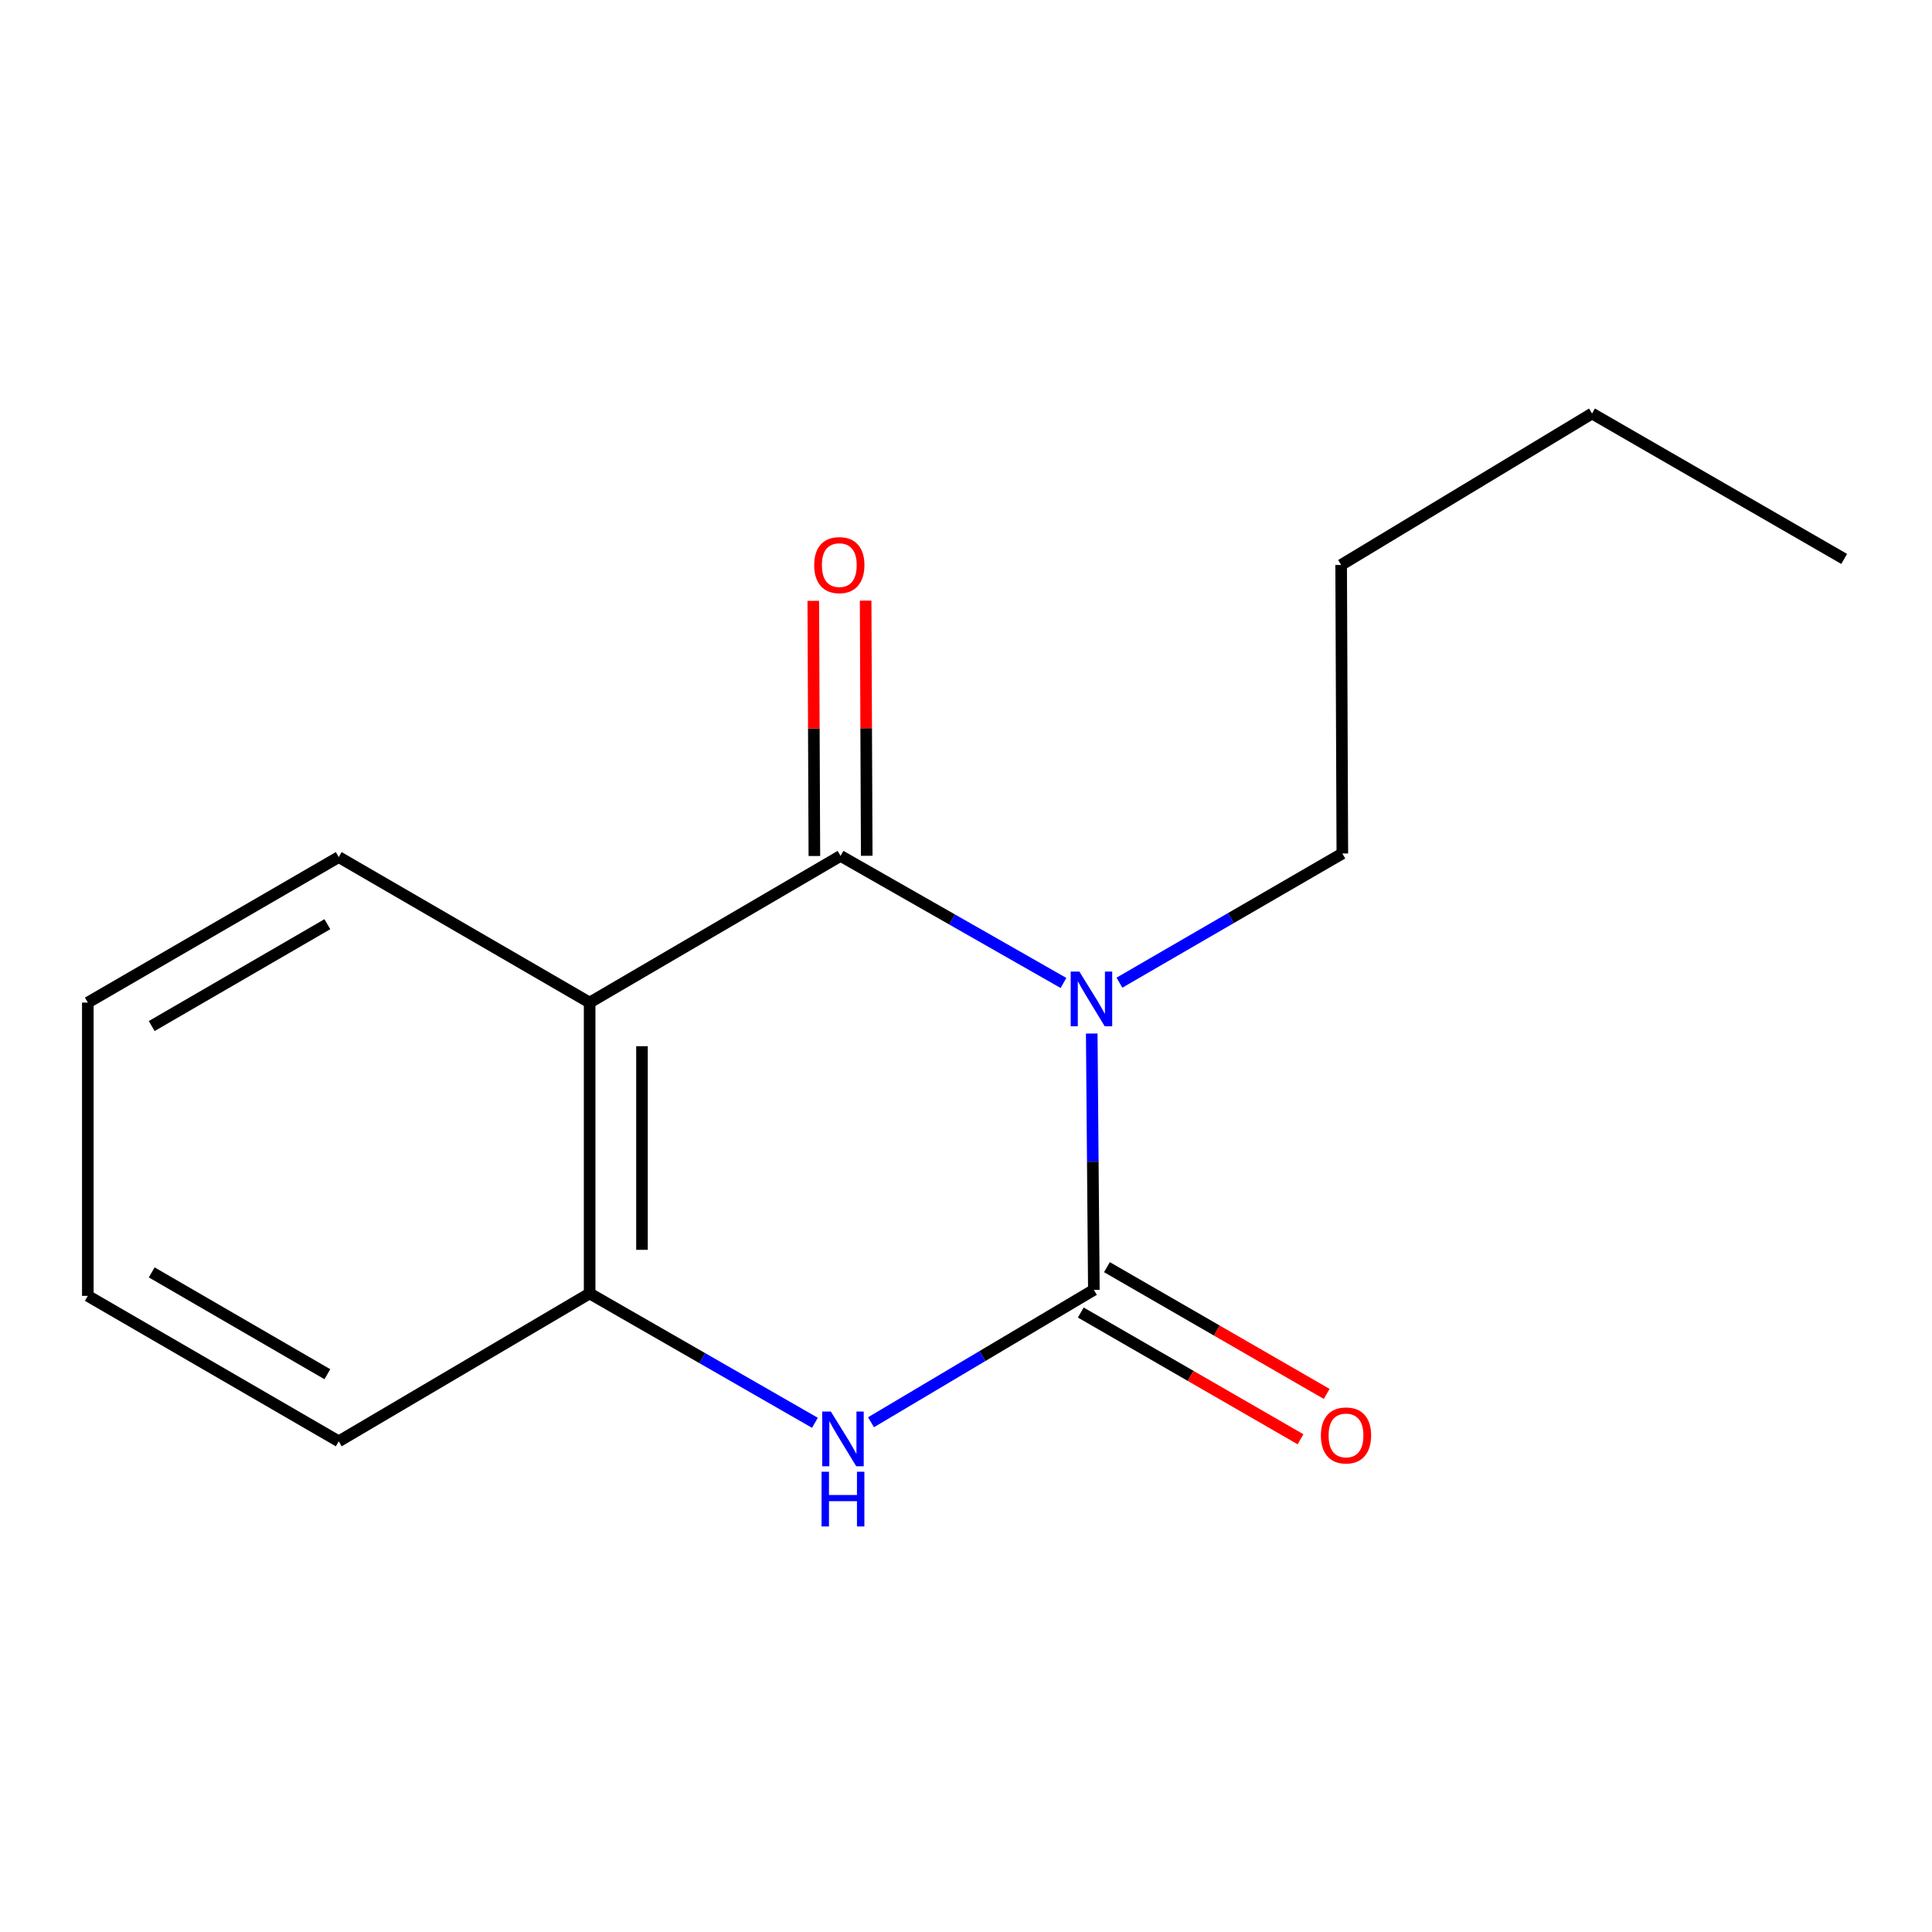 <?xml version='1.0' encoding='iso-8859-1'?>
<svg version='1.1' baseProfile='full'
              xmlns='http://www.w3.org/2000/svg'
                      xmlns:rdkit='http://www.rdkit.org/xml'
                      xmlns:xlink='http://www.w3.org/1999/xlink'
                  xml:space='preserve'
width='1000px' height='1000px' viewBox='0 0 1000 1000'>
<!-- END OF HEADER -->
<rect style='opacity:1.0;fill:#FFFFFF;stroke:none' width='1000' height='1000' x='0' y='0'> </rect>
<path class='bond-0' d='M 565.079,534.958 L 565.63,601.291' style='fill:none;fill-rule:evenodd;stroke:#0000FF;stroke-width:6px;stroke-linecap:butt;stroke-linejoin:miter;stroke-opacity:1' />
<path class='bond-0' d='M 565.63,601.291 L 566.18,667.625' style='fill:none;fill-rule:evenodd;stroke:#000000;stroke-width:6px;stroke-linecap:butt;stroke-linejoin:miter;stroke-opacity:1' />
<path class='bond-1' d='M 550.454,508.781 L 492.762,475.895' style='fill:none;fill-rule:evenodd;stroke:#0000FF;stroke-width:6px;stroke-linecap:butt;stroke-linejoin:miter;stroke-opacity:1' />
<path class='bond-1' d='M 492.762,475.895 L 435.069,443.009' style='fill:none;fill-rule:evenodd;stroke:#000000;stroke-width:6px;stroke-linecap:butt;stroke-linejoin:miter;stroke-opacity:1' />
<path class='bond-7' d='M 579.423,508.632 L 637.108,475.196' style='fill:none;fill-rule:evenodd;stroke:#0000FF;stroke-width:6px;stroke-linecap:butt;stroke-linejoin:miter;stroke-opacity:1' />
<path class='bond-7' d='M 637.108,475.196 L 694.792,441.759' style='fill:none;fill-rule:evenodd;stroke:#000000;stroke-width:6px;stroke-linecap:butt;stroke-linejoin:miter;stroke-opacity:1' />
<path class='bond-3' d='M 566.18,667.625 L 508.508,701.89' style='fill:none;fill-rule:evenodd;stroke:#000000;stroke-width:6px;stroke-linecap:butt;stroke-linejoin:miter;stroke-opacity:1' />
<path class='bond-3' d='M 508.508,701.89 L 450.835,736.155' style='fill:none;fill-rule:evenodd;stroke:#0000FF;stroke-width:6px;stroke-linecap:butt;stroke-linejoin:miter;stroke-opacity:1' />
<path class='bond-5' d='M 559.411,679.361 L 616.282,712.163' style='fill:none;fill-rule:evenodd;stroke:#000000;stroke-width:6px;stroke-linecap:butt;stroke-linejoin:miter;stroke-opacity:1' />
<path class='bond-5' d='M 616.282,712.163 L 673.153,744.964' style='fill:none;fill-rule:evenodd;stroke:#FF0000;stroke-width:6px;stroke-linecap:butt;stroke-linejoin:miter;stroke-opacity:1' />
<path class='bond-5' d='M 572.95,655.888 L 629.821,688.689' style='fill:none;fill-rule:evenodd;stroke:#000000;stroke-width:6px;stroke-linecap:butt;stroke-linejoin:miter;stroke-opacity:1' />
<path class='bond-5' d='M 629.821,688.689 L 686.692,721.491' style='fill:none;fill-rule:evenodd;stroke:#FF0000;stroke-width:6px;stroke-linecap:butt;stroke-linejoin:miter;stroke-opacity:1' />
<path class='bond-2' d='M 435.069,443.009 L 305.193,518.93' style='fill:none;fill-rule:evenodd;stroke:#000000;stroke-width:6px;stroke-linecap:butt;stroke-linejoin:miter;stroke-opacity:1' />
<path class='bond-6' d='M 448.618,442.951 L 448.334,376.917' style='fill:none;fill-rule:evenodd;stroke:#000000;stroke-width:6px;stroke-linecap:butt;stroke-linejoin:miter;stroke-opacity:1' />
<path class='bond-6' d='M 448.334,376.917 L 448.051,310.884' style='fill:none;fill-rule:evenodd;stroke:#FF0000;stroke-width:6px;stroke-linecap:butt;stroke-linejoin:miter;stroke-opacity:1' />
<path class='bond-6' d='M 421.52,443.067 L 421.236,377.034' style='fill:none;fill-rule:evenodd;stroke:#000000;stroke-width:6px;stroke-linecap:butt;stroke-linejoin:miter;stroke-opacity:1' />
<path class='bond-6' d='M 421.236,377.034 L 420.952,311' style='fill:none;fill-rule:evenodd;stroke:#FF0000;stroke-width:6px;stroke-linecap:butt;stroke-linejoin:miter;stroke-opacity:1' />
<path class='bond-4' d='M 305.193,518.93 L 305.193,669.491' style='fill:none;fill-rule:evenodd;stroke:#000000;stroke-width:6px;stroke-linecap:butt;stroke-linejoin:miter;stroke-opacity:1' />
<path class='bond-4' d='M 332.291,541.514 L 332.291,646.907' style='fill:none;fill-rule:evenodd;stroke:#000000;stroke-width:6px;stroke-linecap:butt;stroke-linejoin:miter;stroke-opacity:1' />
<path class='bond-8' d='M 305.193,518.93 L 175.331,443.626' style='fill:none;fill-rule:evenodd;stroke:#000000;stroke-width:6px;stroke-linecap:butt;stroke-linejoin:miter;stroke-opacity:1' />
<path class='bond-15' d='M 421.799,736.443 L 363.496,702.967' style='fill:none;fill-rule:evenodd;stroke:#0000FF;stroke-width:6px;stroke-linecap:butt;stroke-linejoin:miter;stroke-opacity:1' />
<path class='bond-15' d='M 363.496,702.967 L 305.193,669.491' style='fill:none;fill-rule:evenodd;stroke:#000000;stroke-width:6px;stroke-linecap:butt;stroke-linejoin:miter;stroke-opacity:1' />
<path class='bond-9' d='M 305.193,669.491 L 175.331,746.029' style='fill:none;fill-rule:evenodd;stroke:#000000;stroke-width:6px;stroke-linecap:butt;stroke-linejoin:miter;stroke-opacity:1' />
<path class='bond-10' d='M 694.792,441.759 L 694.175,292.417' style='fill:none;fill-rule:evenodd;stroke:#000000;stroke-width:6px;stroke-linecap:butt;stroke-linejoin:miter;stroke-opacity:1' />
<path class='bond-11' d='M 175.331,443.626 L 45.455,518.93' style='fill:none;fill-rule:evenodd;stroke:#000000;stroke-width:6px;stroke-linecap:butt;stroke-linejoin:miter;stroke-opacity:1' />
<path class='bond-11' d='M 169.442,478.365 L 78.528,531.077' style='fill:none;fill-rule:evenodd;stroke:#000000;stroke-width:6px;stroke-linecap:butt;stroke-linejoin:miter;stroke-opacity:1' />
<path class='bond-16' d='M 175.331,746.029 L 45.455,670.741' style='fill:none;fill-rule:evenodd;stroke:#000000;stroke-width:6px;stroke-linecap:butt;stroke-linejoin:miter;stroke-opacity:1' />
<path class='bond-16' d='M 169.44,711.292 L 78.526,658.59' style='fill:none;fill-rule:evenodd;stroke:#000000;stroke-width:6px;stroke-linecap:butt;stroke-linejoin:miter;stroke-opacity:1' />
<path class='bond-12' d='M 694.175,292.417 L 824.037,214.028' style='fill:none;fill-rule:evenodd;stroke:#000000;stroke-width:6px;stroke-linecap:butt;stroke-linejoin:miter;stroke-opacity:1' />
<path class='bond-13' d='M 45.455,518.93 L 45.455,670.741' style='fill:none;fill-rule:evenodd;stroke:#000000;stroke-width:6px;stroke-linecap:butt;stroke-linejoin:miter;stroke-opacity:1' />
<path class='bond-14' d='M 824.037,214.028 L 954.545,289.301' style='fill:none;fill-rule:evenodd;stroke:#000000;stroke-width:6px;stroke-linecap:butt;stroke-linejoin:miter;stroke-opacity:1' />
<path  class='atom-0' d='M 558.671 502.873
L 567.951 517.873
Q 568.871 519.353, 570.351 522.033
Q 571.831 524.713, 571.911 524.873
L 571.911 502.873
L 575.671 502.873
L 575.671 531.193
L 571.791 531.193
L 561.831 514.793
Q 560.671 512.873, 559.431 510.673
Q 558.231 508.473, 557.871 507.793
L 557.871 531.193
L 554.191 531.193
L 554.191 502.873
L 558.671 502.873
' fill='#0000FF'/>
<path  class='atom-4' d='M 430.059 730.62
L 439.339 745.62
Q 440.259 747.1, 441.739 749.78
Q 443.219 752.46, 443.299 752.62
L 443.299 730.62
L 447.059 730.62
L 447.059 758.94
L 443.179 758.94
L 433.219 742.54
Q 432.059 740.62, 430.819 738.42
Q 429.619 736.22, 429.259 735.54
L 429.259 758.94
L 425.579 758.94
L 425.579 730.62
L 430.059 730.62
' fill='#0000FF'/>
<path  class='atom-4' d='M 425.239 761.772
L 429.079 761.772
L 429.079 773.812
L 443.559 773.812
L 443.559 761.772
L 447.399 761.772
L 447.399 790.092
L 443.559 790.092
L 443.559 777.012
L 429.079 777.012
L 429.079 790.092
L 425.239 790.092
L 425.239 761.772
' fill='#0000FF'/>
<path  class='atom-6' d='M 683.689 742.978
Q 683.689 736.178, 687.049 732.378
Q 690.409 728.578, 696.689 728.578
Q 702.969 728.578, 706.329 732.378
Q 709.689 736.178, 709.689 742.978
Q 709.689 749.858, 706.289 753.778
Q 702.889 757.658, 696.689 757.658
Q 690.449 757.658, 687.049 753.778
Q 683.689 749.898, 683.689 742.978
M 696.689 754.458
Q 701.009 754.458, 703.329 751.578
Q 705.689 748.658, 705.689 742.978
Q 705.689 737.418, 703.329 734.618
Q 701.009 731.778, 696.689 731.778
Q 692.369 731.778, 690.009 734.578
Q 687.689 737.378, 687.689 742.978
Q 687.689 748.698, 690.009 751.578
Q 692.369 754.458, 696.689 754.458
' fill='#FF0000'/>
<path  class='atom-7' d='M 421.422 292.497
Q 421.422 285.697, 424.782 281.897
Q 428.142 278.097, 434.422 278.097
Q 440.702 278.097, 444.062 281.897
Q 447.422 285.697, 447.422 292.497
Q 447.422 299.377, 444.022 303.297
Q 440.622 307.177, 434.422 307.177
Q 428.182 307.177, 424.782 303.297
Q 421.422 299.417, 421.422 292.497
M 434.422 303.977
Q 438.742 303.977, 441.062 301.097
Q 443.422 298.177, 443.422 292.497
Q 443.422 286.937, 441.062 284.137
Q 438.742 281.297, 434.422 281.297
Q 430.102 281.297, 427.742 284.097
Q 425.422 286.897, 425.422 292.497
Q 425.422 298.217, 427.742 301.097
Q 430.102 303.977, 434.422 303.977
' fill='#FF0000'/>
</svg>
